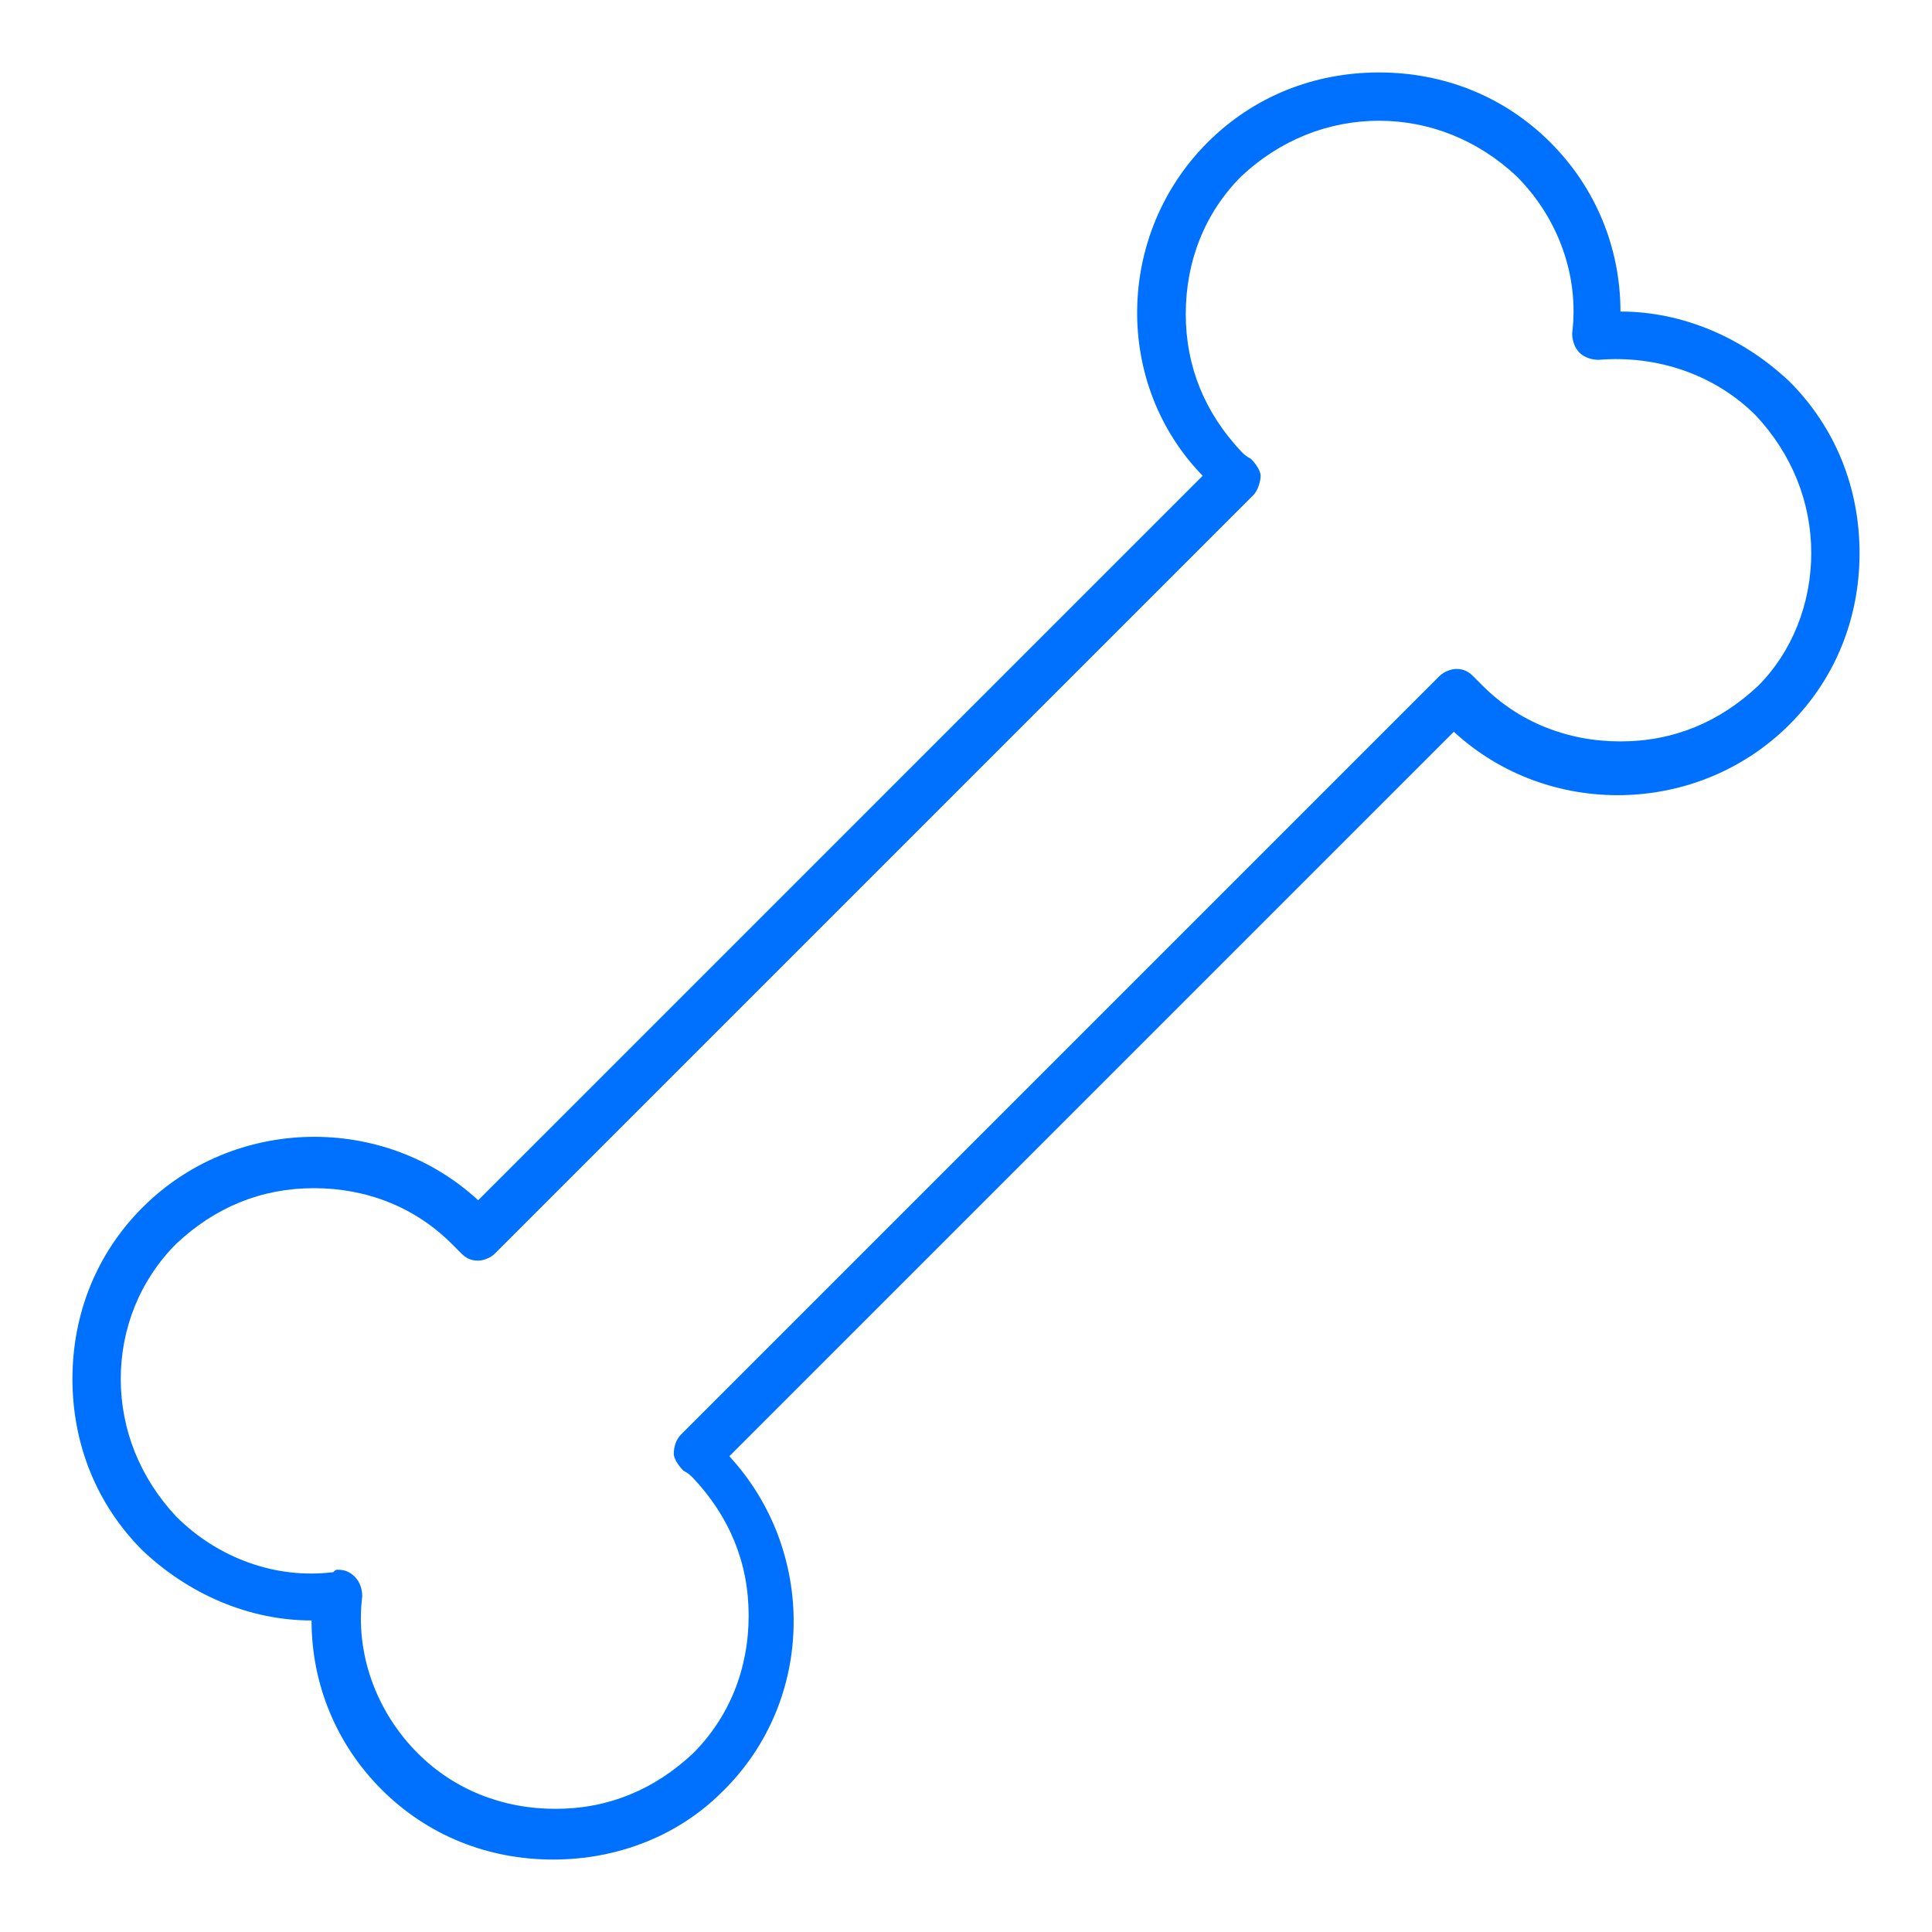 <svg enable-background="new 0 0 80 80" height="80" viewBox="0 0 80 80" width="80" xmlns="http://www.w3.org/2000/svg"><path d="m22.9 77c-2.7 0-5.2-1-7.1-2.9s-2.9-4.4-2.9-7c-2.6 0-5.1-1.1-7-2.9-1.9-1.9-2.9-4.4-2.9-7.1s1-5.2 2.9-7.1c3.8-3.8 10-3.9 13.9-.3l30-30c-3.7-3.8-3.6-10 .2-13.8 1.9-1.9 4.4-2.9 7.1-2.9s5.2 1 7.1 2.9 2.9 4.4 2.9 7c2.6 0 5.1 1.1 7 2.9 1.9 1.9 2.9 4.4 2.9 7.1s-1 5.2-2.9 7.1c-3.8 3.8-10 3.9-13.9.3l-30 30c3.6 3.9 3.6 10.1-.3 13.9-1.8 1.8-4.3 2.8-7 2.8zm-8.9-12c.3 0 .5.1.7.3s.3.5.3.8c-.3 2.4.6 4.8 2.3 6.5 1.5 1.5 3.5 2.3 5.7 2.3s4.1-.8 5.7-2.3c1.5-1.5 2.3-3.5 2.3-5.7s-.8-4.1-2.3-5.7c-.1-.1-.2-.2-.4-.3-.2-.2-.4-.5-.4-.7 0-.3.1-.6.3-.8l31.4-31.4c.2-.2.5-.3.7-.3.3 0 .5.1.7.3s.3.3.4.4c1.5 1.5 3.5 2.3 5.7 2.3s4.1-.8 5.7-2.3c1.4-1.4 2.2-3.4 2.2-5.5s-.8-4.1-2.3-5.7c-1.7-1.7-4.1-2.5-6.5-2.3-.3 0-.6-.1-.8-.3s-.3-.5-.3-.8c.3-2.4-.6-4.8-2.3-6.5-1.6-1.5-3.6-2.3-5.7-2.3s-4.1.8-5.7 2.3c-1.5 1.5-2.3 3.5-2.3 5.7s.8 4.1 2.3 5.7c.1.1.2.2.4.3.2.2.4.5.4.7s-.1.6-.3.8l-31.4 31.4c-.2.2-.5.3-.7.3-.3 0-.5-.1-.7-.3s-.3-.3-.4-.4c-1.5-1.5-3.5-2.3-5.7-2.3s-4.1.8-5.7 2.3c-1.5 1.5-2.3 3.5-2.3 5.6s.8 4.1 2.3 5.7c1.7 1.7 4.1 2.6 6.5 2.3.1-.1.1-.1.2-.1z" fill="#0071ff"/></svg>